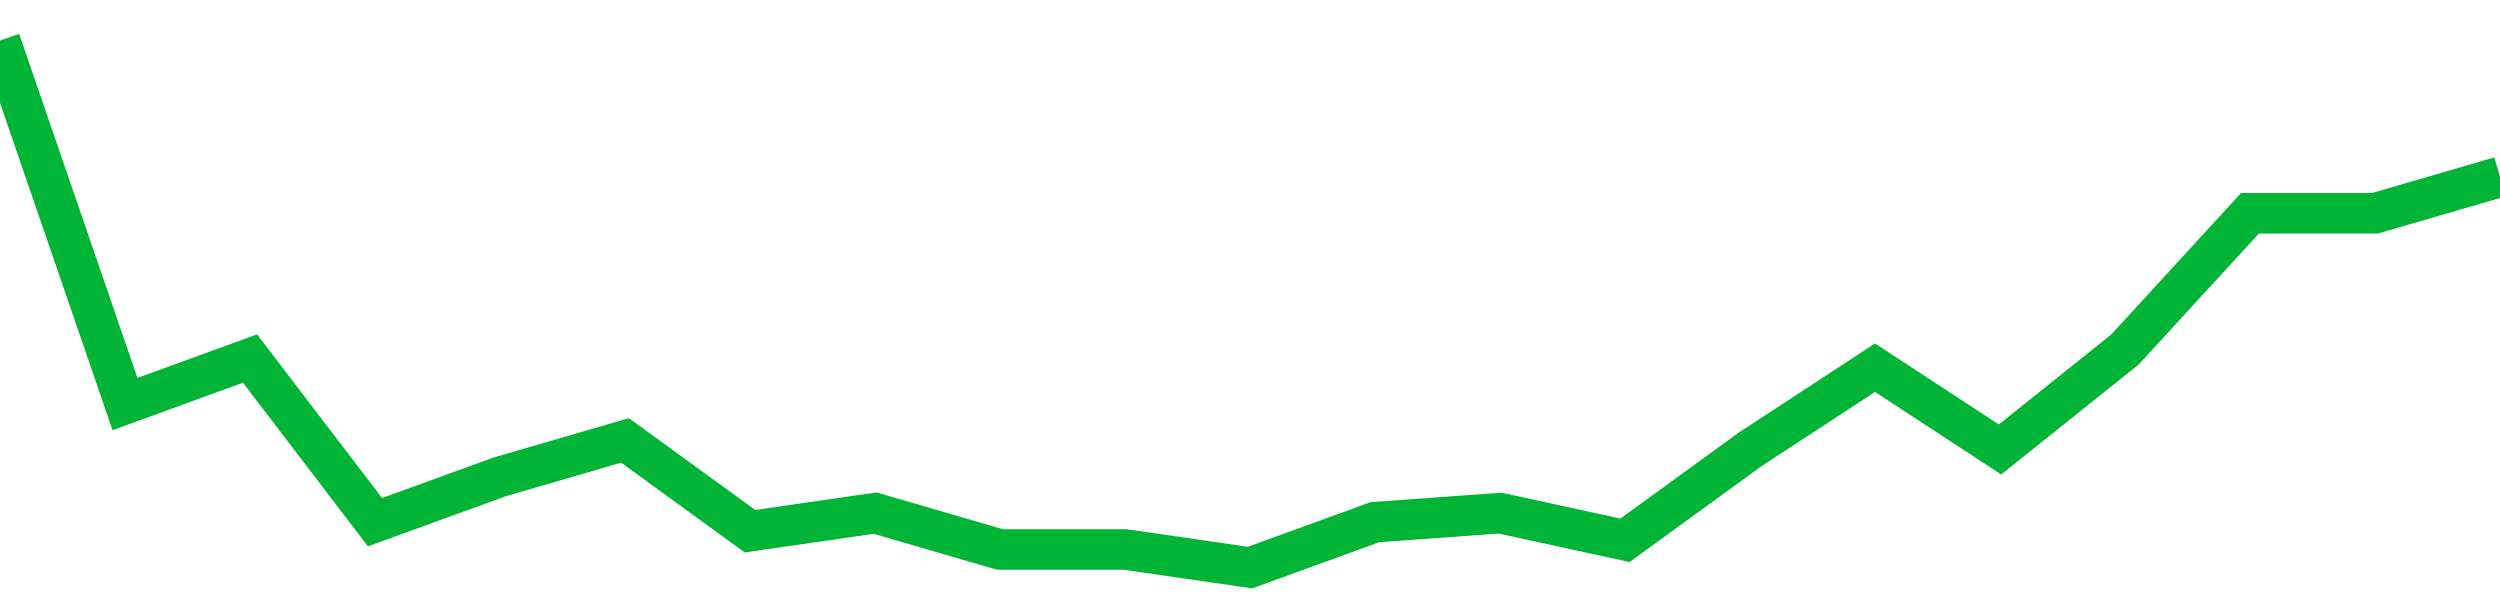 <!-- Generated with https://github.com/jxxe/sparkline/ --><svg viewBox="0 0 185 45" class="sparkline" xmlns="http://www.w3.org/2000/svg"><path class="sparkline--fill" d="M 0 3 L 0 3 L 9.25 29.9 L 18.5 26.53 L 27.75 38.64 L 37 35.28 L 46.25 32.59 L 55.5 39.31 L 64.75 37.97 L 74 40.66 L 83.25 40.66 L 92.5 42 L 101.75 38.64 L 111 37.97 L 120.25 39.98 L 129.5 33.26 L 138.75 27.21 L 148 33.26 L 157.25 25.86 L 166.5 15.78 L 175.75 15.78 L 185 13.09 V 45 L 0 45 Z" stroke="none" fill="none" ></path><path class="sparkline--line" d="M 0 3 L 0 3 L 9.25 29.9 L 18.5 26.53 L 27.75 38.64 L 37 35.28 L 46.25 32.59 L 55.5 39.31 L 64.75 37.97 L 74 40.66 L 83.25 40.66 L 92.5 42 L 101.75 38.64 L 111 37.97 L 120.25 39.98 L 129.5 33.26 L 138.75 27.21 L 148 33.26 L 157.25 25.86 L 166.5 15.78 L 175.75 15.78 L 185 13.09" fill="none" stroke-width="3" stroke="#00B436" ></path></svg>